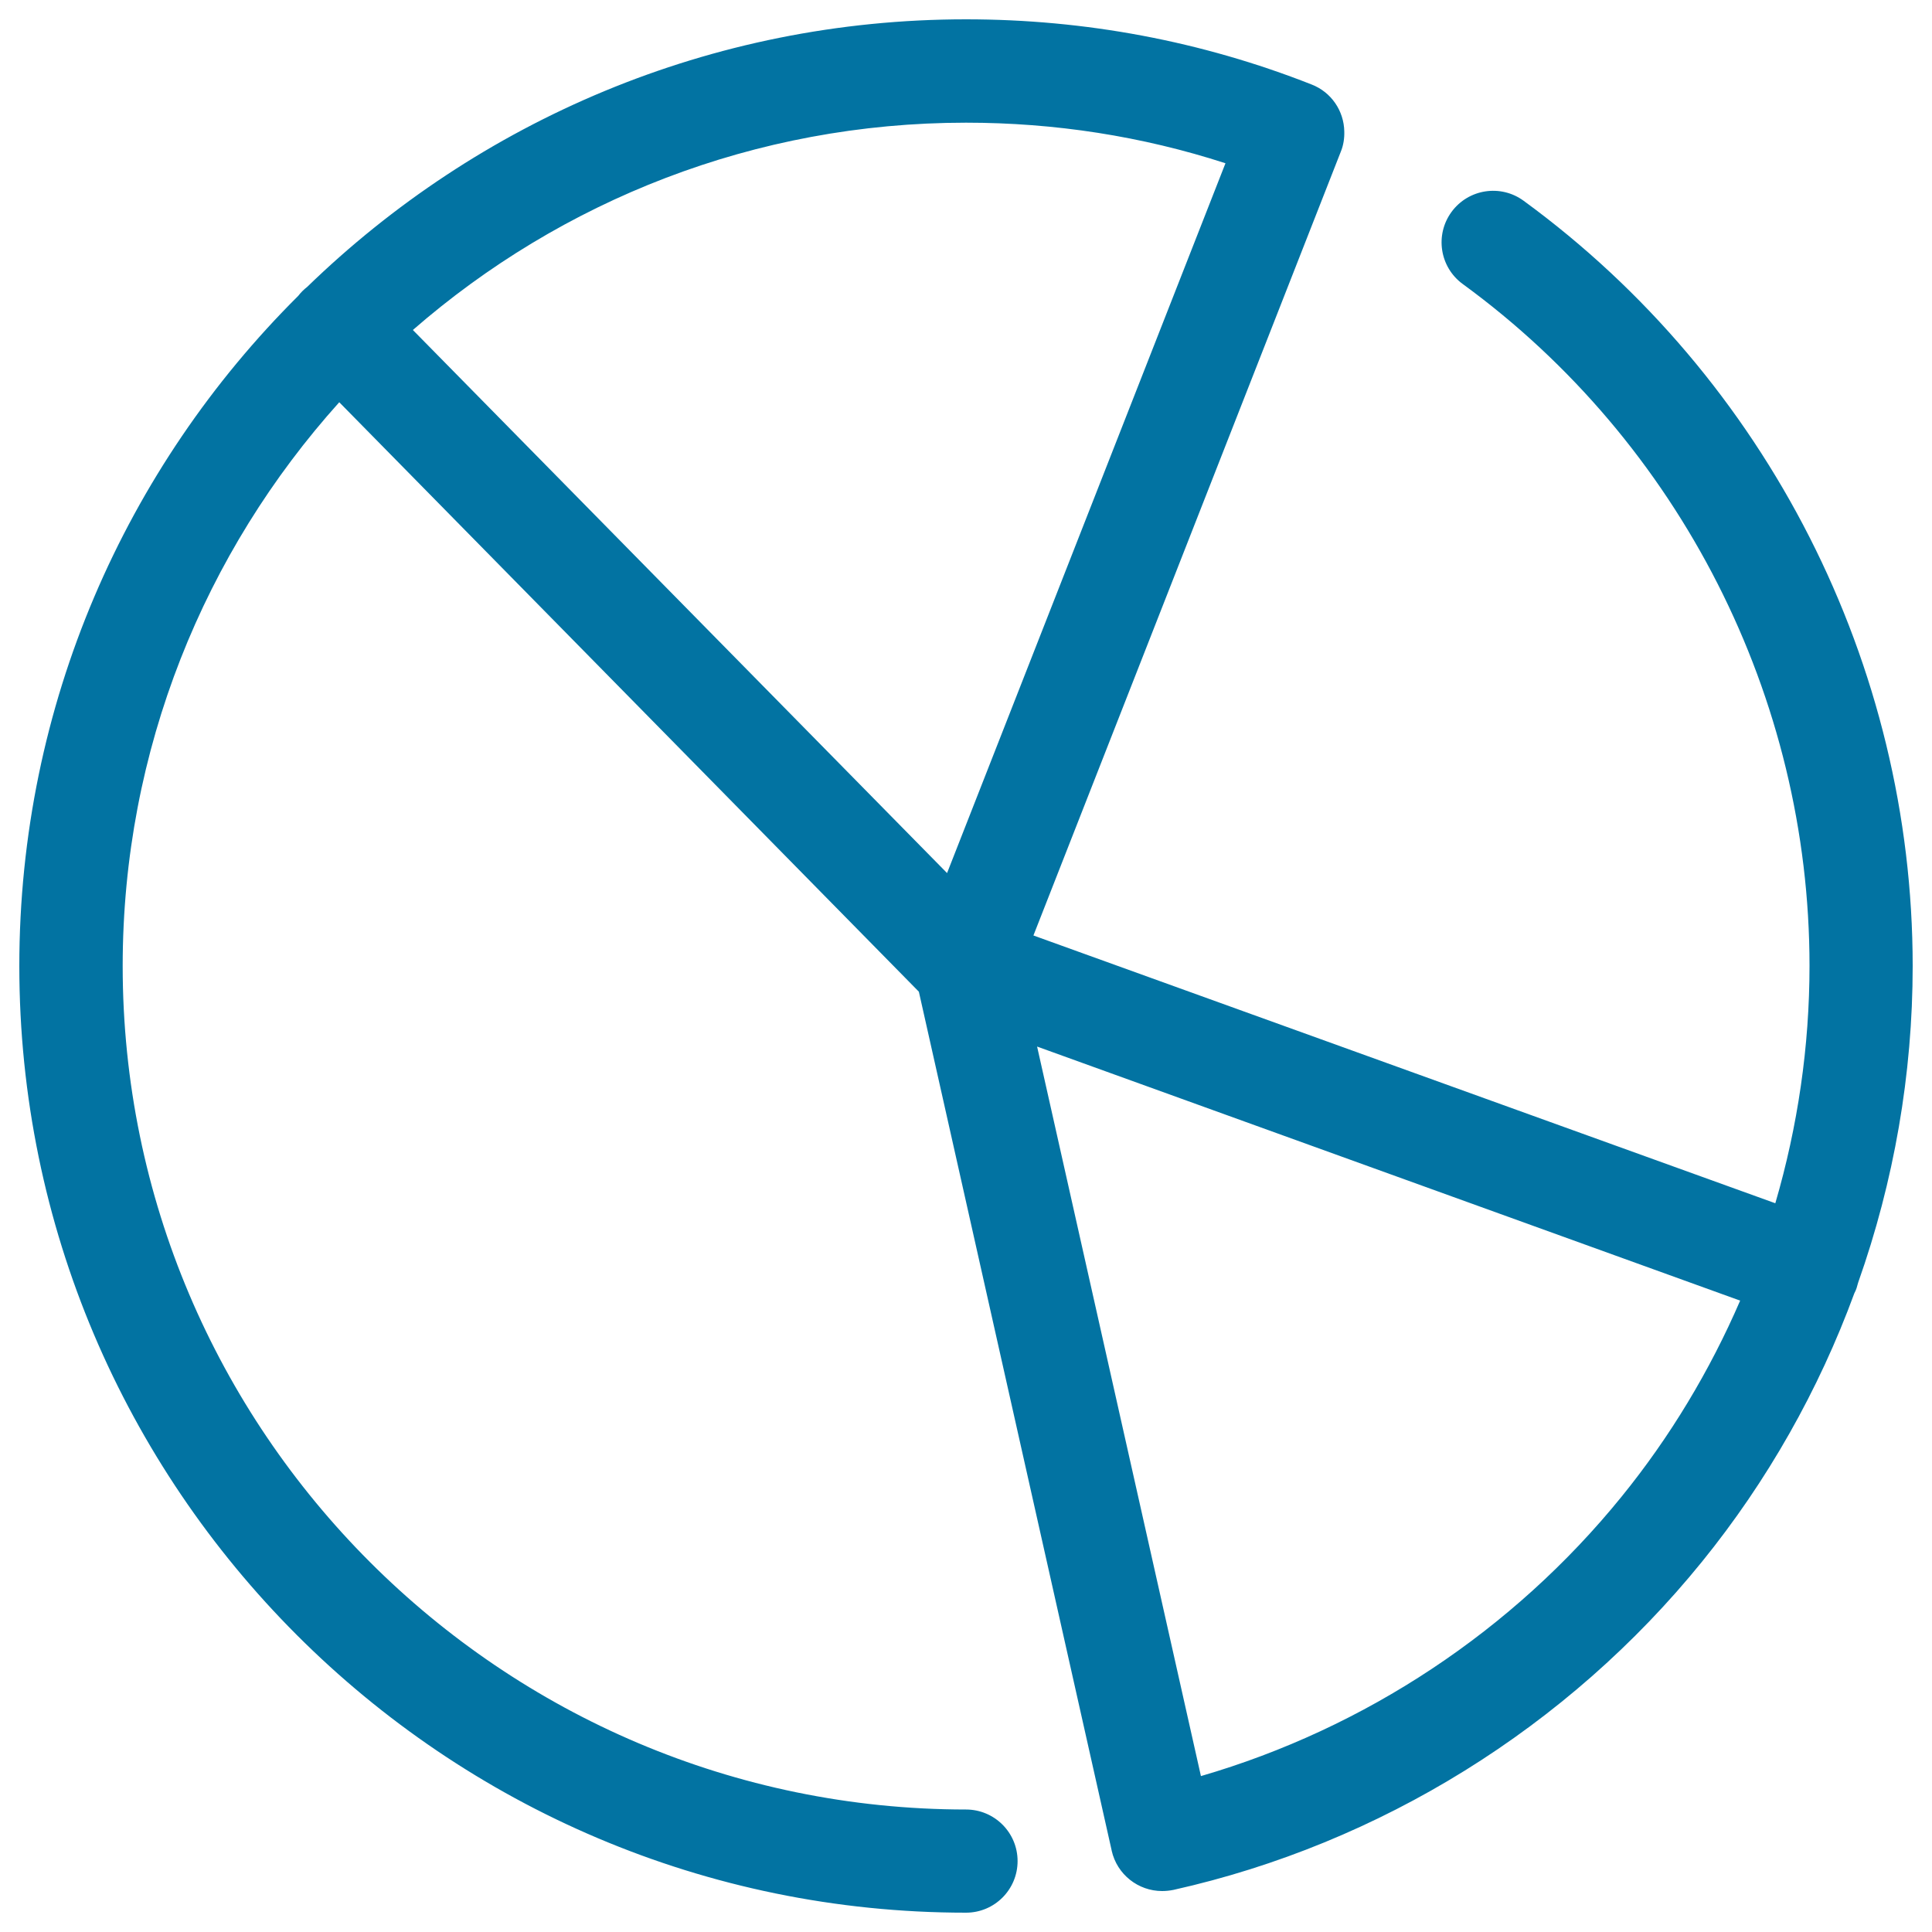 <svg xmlns="http://www.w3.org/2000/svg" viewBox="0 0 1000 1000" style="fill:#0273a2">
<title>Big Pie Graph SVG icon</title>
<path d="M961.8,663.8C980.3,611.5,990,556.1,990,500c0-155.9-75.3-304-201.4-396.1c-11.9-8.7-28.6-6.1-37.3,5.8c-8.7,11.9-6.1,28.6,5.8,37.3c112.4,82,179.5,213.9,179.5,352.9c0,41.8-6.1,83.2-17.7,122.9L534.9,484.2L694,78.5c1.4-3.4,1.9-7,1.8-10.5c-0.2-10.5-6.6-20.3-17-24.3C621.9,21.3,561.7,10,500,10c-132.4,0-252.7,52.8-341,138.5c-0.9,0.7-1.7,1.4-2.5,2.2c-0.8,0.8-1.5,1.6-2.1,2.4C65.2,241.8,10,364.6,10,500c0,270.2,219.8,490,490,490c14.8,0,26.7-12,26.7-26.7c0-14.8-12-26.7-26.7-26.7C259.3,936.5,63.5,740.7,63.5,500c0-112.1,42.5-214.4,112.1-291.8l300,305.1l99.8,444.5c0,0,0,0,0,0c0,0,0,0,0,0.1c2.8,12.4,13.8,20.9,26.1,20.9c1.9,0,3.9-0.2,5.9-0.6c106.9-23.9,204.1-84.2,273.5-169.8c33.9-41.8,60.5-88.9,78.9-139c0.5-0.9,0.9-1.9,1.2-2.8C961.3,665.6,961.5,664.7,961.8,663.8z M634.3,84.5L490.2,451.9L213.7,170.8C290.4,104,390.5,63.5,500,63.5C546,63.5,591.1,70.5,634.3,84.5z M839.3,774.7c-56.2,69.3-132.8,119.9-217.7,144.6l-84.8-377.6l363.9,131.5C885,709.5,864.4,743.8,839.3,774.7z"/>
</svg>